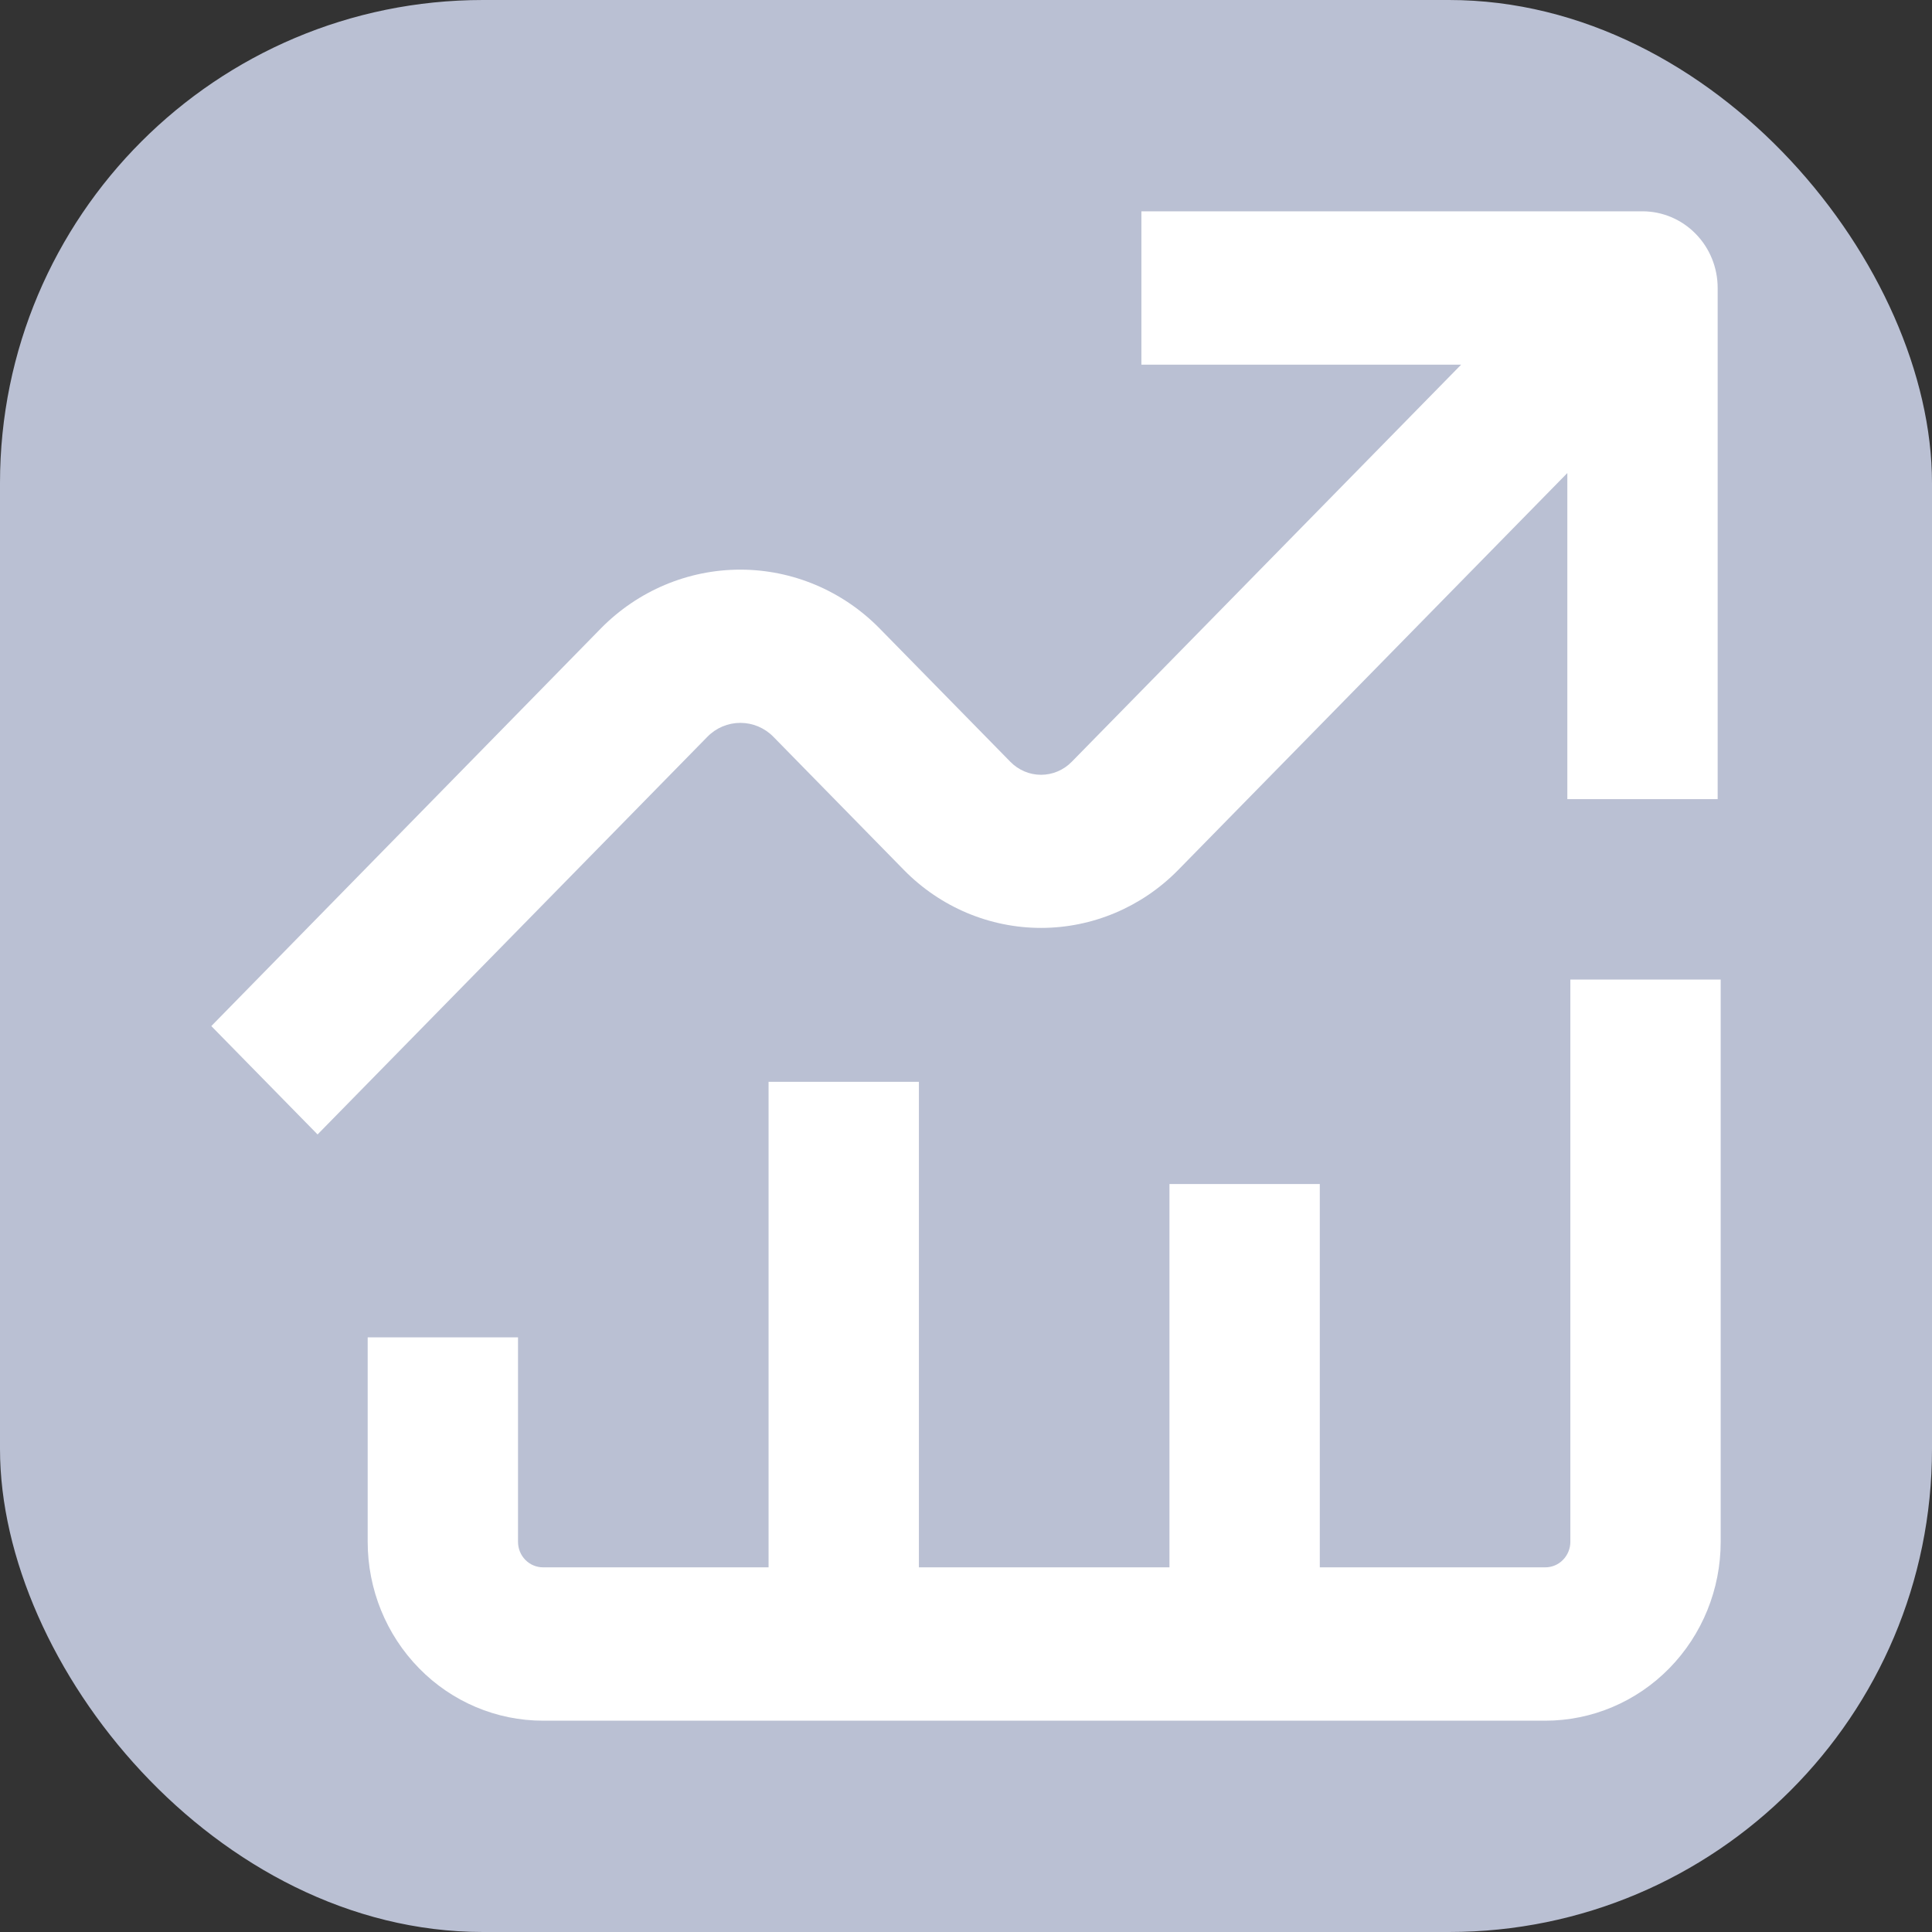 <svg width="32" height="32" viewBox="0 0 32 32" fill="none" xmlns="http://www.w3.org/2000/svg">
<rect x="0" y="0" width="32" height="32" fill="#333333" stroke="none"/>
<rect width="32" height="32" rx="8" fill="#BAC0D3"/>
<path d="M27.205 3.5H18.905V6.04H24.201L17.751 12.618C17.685 12.686 17.605 12.74 17.518 12.777C17.431 12.814 17.337 12.833 17.243 12.833C17.148 12.833 17.055 12.814 16.968 12.777C16.881 12.74 16.801 12.686 16.735 12.618L14.568 10.408C13.956 9.785 13.126 9.435 12.261 9.435C11.396 9.435 10.566 9.785 9.953 10.408L3.5 16.995L5.26 18.79L11.717 12.203C11.862 12.055 12.058 11.973 12.263 11.973C12.467 11.973 12.664 12.055 12.809 12.203L14.975 14.413C15.577 15.025 16.393 15.369 17.243 15.369C18.093 15.369 18.909 15.025 19.511 14.413L25.96 7.835V13.236H28.45V4.77C28.45 4.433 28.319 4.11 28.085 3.872C27.852 3.634 27.535 3.5 27.205 3.5Z" fill="white"/>
<path d="M6.09 22.151V25.537C6.09 26.323 6.396 27.076 6.941 27.632C7.485 28.188 8.224 28.5 8.995 28.5H25.595C26.365 28.5 27.104 28.188 27.649 27.632C28.194 27.076 28.5 26.323 28.5 25.537V16.224H26.01V25.537C26.01 25.649 25.966 25.757 25.888 25.836C25.811 25.916 25.705 25.96 25.595 25.96H21.86V19.611H19.37V25.96H15.22V17.918H12.73V25.96H8.995C8.885 25.96 8.779 25.916 8.701 25.836C8.623 25.757 8.58 25.649 8.58 25.537V22.151H6.09Z" fill="white"/>
</svg>
